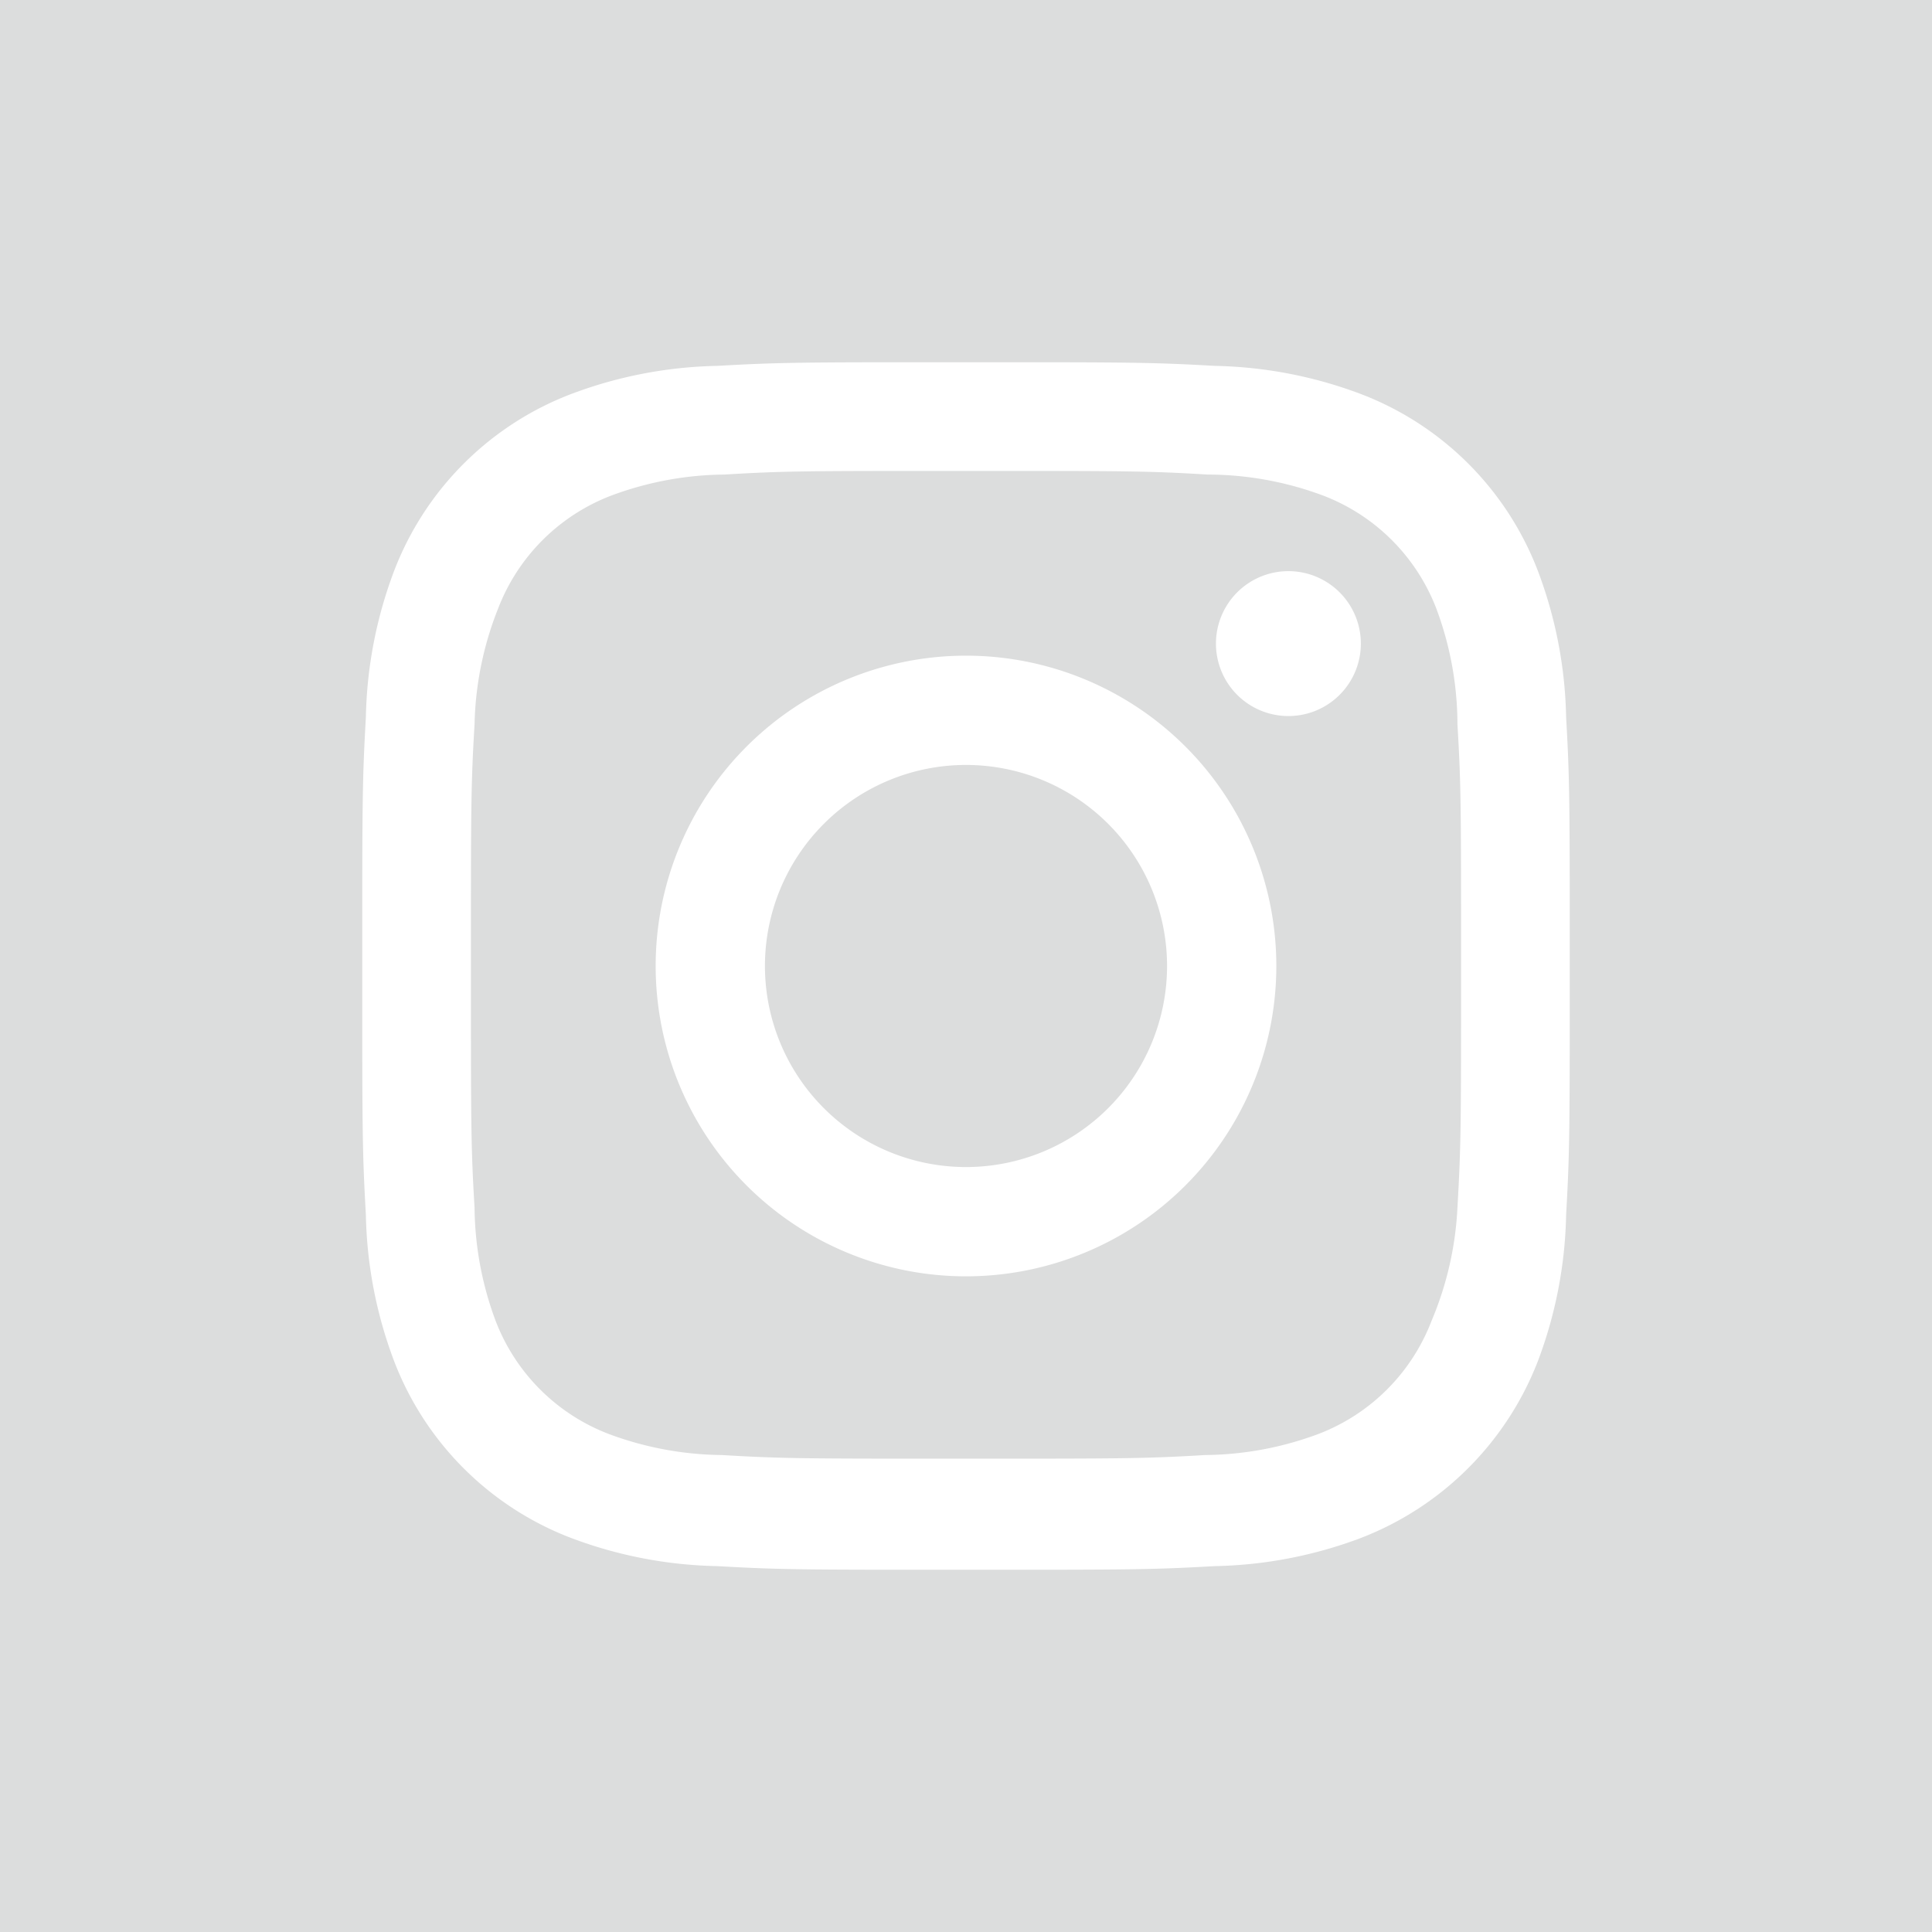 <svg width="32" height="32" id="レイヤー_1" data-name="レイヤー 1" xmlns="http://www.w3.org/2000/svg" viewBox="0 0 32 32"><defs><style>.cls-1{fill:#dcdddd;}</style></defs><path class="cls-1" d="M23.79,10.08a3.25,3.25,0,0,0-1.87-1.87A5.49,5.49,0,0,0,20,7.86C19,7.8,18.67,7.8,16,7.8s-3,0-4,.06a5.49,5.49,0,0,0-1.88.35,3.25,3.25,0,0,0-1.87,1.87A5.49,5.49,0,0,0,7.86,12c-.06,1-.06,1.37-.06,4s0,3,.06,4a5.49,5.49,0,0,0,.35,1.88,3.25,3.25,0,0,0,1.87,1.87,5.49,5.49,0,0,0,1.88.35c1,.06,1.37.06,4,.06s3,0,4-.06a5.49,5.49,0,0,0,1.88-.35,3.25,3.25,0,0,0,1.87-1.87A5.49,5.49,0,0,0,24.14,20c.06-1.05.06-1.37.06-4s0-3-.06-4A5.49,5.49,0,0,0,23.79,10.08ZM16,21.14A5.14,5.14,0,1,1,21.14,16,5.14,5.14,0,0,1,16,21.14Zm5.34-9.28a1.2,1.2,0,0,1,0-2.4,1.2,1.2,0,0,1,0,2.4Z"/><path class="cls-1" d="M16,12.67a3.33,3.33,0,0,0,0,6.66h0a3.33,3.33,0,0,0,0-6.66Z"/><path class="cls-1" d="M0,0V32H32V0ZM25.94,20.12a7.23,7.23,0,0,1-.47,2.43,5.12,5.12,0,0,1-2.92,2.92,7.23,7.23,0,0,1-2.43.47C19.06,26,18.72,26,16,26s-3.06,0-4.12-.06a7.23,7.23,0,0,1-2.43-.47,5.08,5.08,0,0,1-2.92-2.92,7.23,7.23,0,0,1-.47-2.43C6,19.06,6,18.72,6,16s0-3.06.06-4.12a7.23,7.23,0,0,1,.47-2.43A5.08,5.08,0,0,1,9.45,6.53a7.23,7.23,0,0,1,2.43-.47C12.94,6,13.28,6,16,6s3.06,0,4.12.06a7.23,7.23,0,0,1,2.43.47,5.08,5.08,0,0,1,2.92,2.92,7.23,7.23,0,0,1,.47,2.43C26,12.94,26,13.28,26,16S26,19.06,25.94,20.12Z"/></svg>